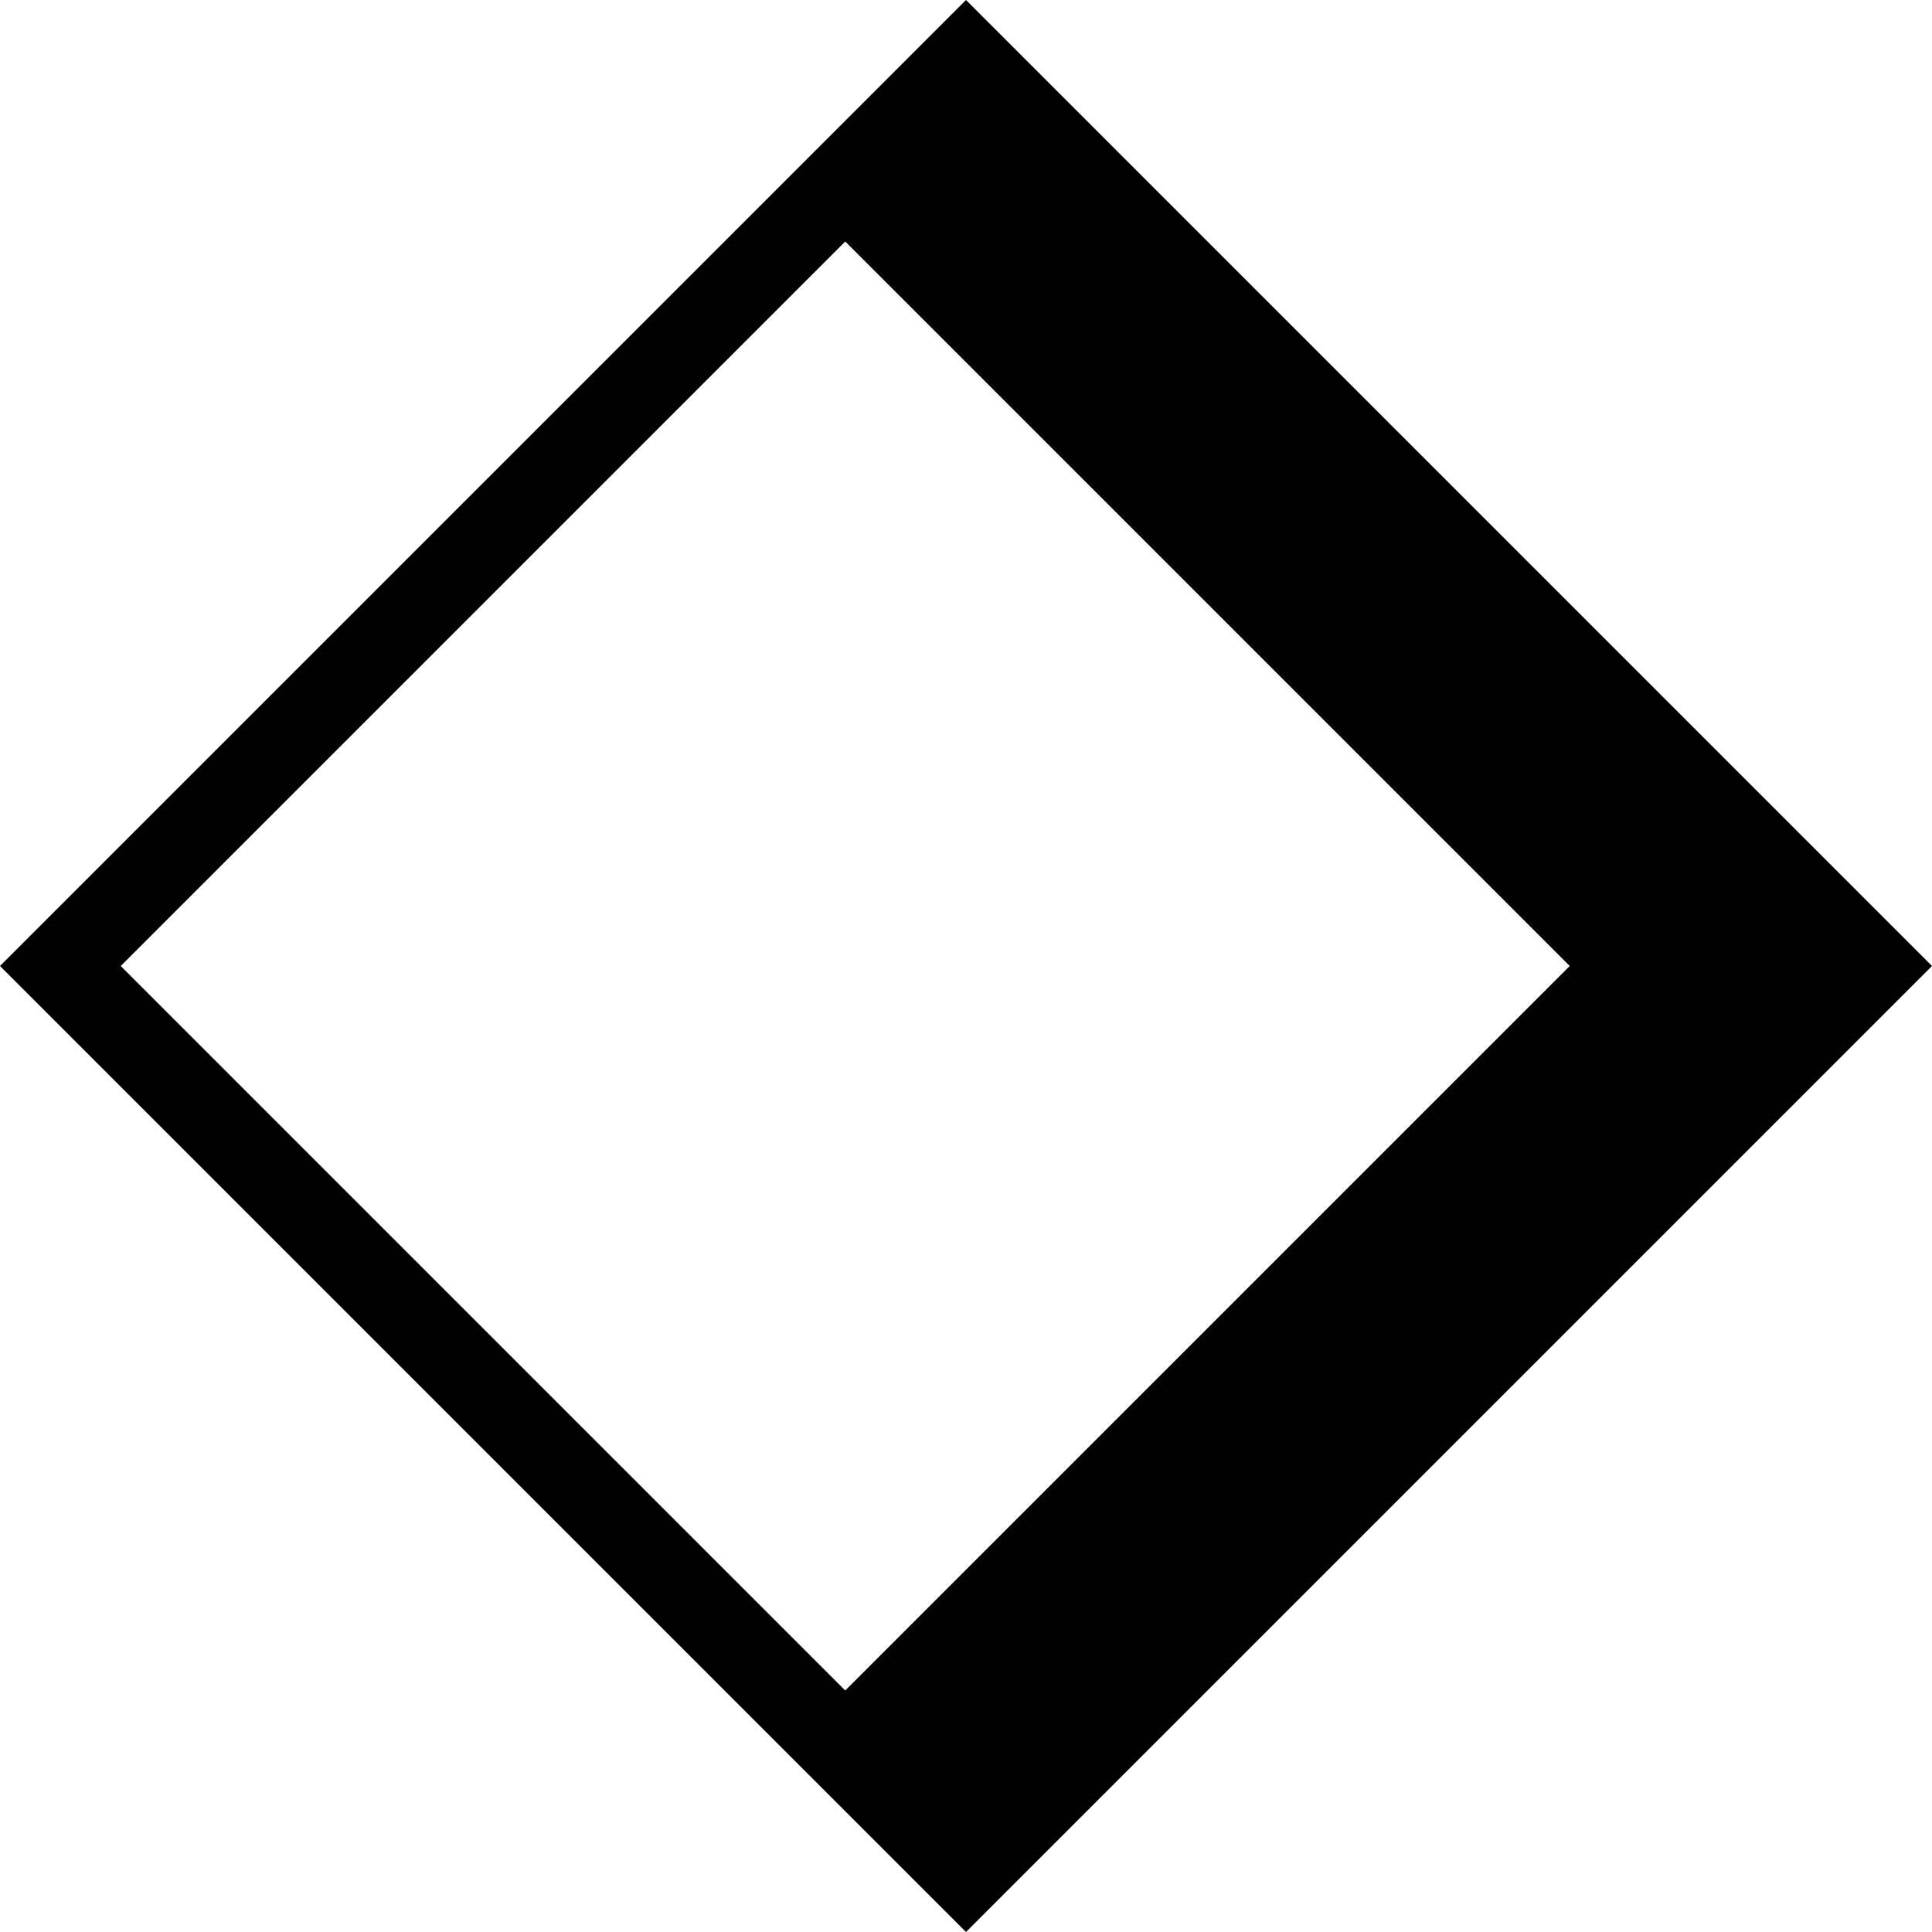 <?xml version="1.0" standalone="no"?>
<!DOCTYPE svg PUBLIC "-//W3C//DTD SVG 20010904//EN" "http://www.w3.org/TR/2001/REC-SVG-20010904/DTD/svg10.dtd">
<svg version="1.0" xmlns="http://www.w3.org/2000/svg"
     width="512pt" height="512pt" viewBox="0 0 512 512"
     preserveAspectRatio="xMidYMid meet">
  <g transform="translate(0,512) scale(0.1,-0.1)"
     fill="#000000" stroke="none">
    <path d="M1280 3840 l-1280 -1280 1280 -1280 1280 -1280 1280 1280 1280 1280
    -1280 1280 -1280 1280 -1280 -1280z m1920 -320 l960 -960 -960 -960 -960
    -960 -960 960 -960 960 960 960 960 960 960 -960z"/>
  </g>
</svg> 